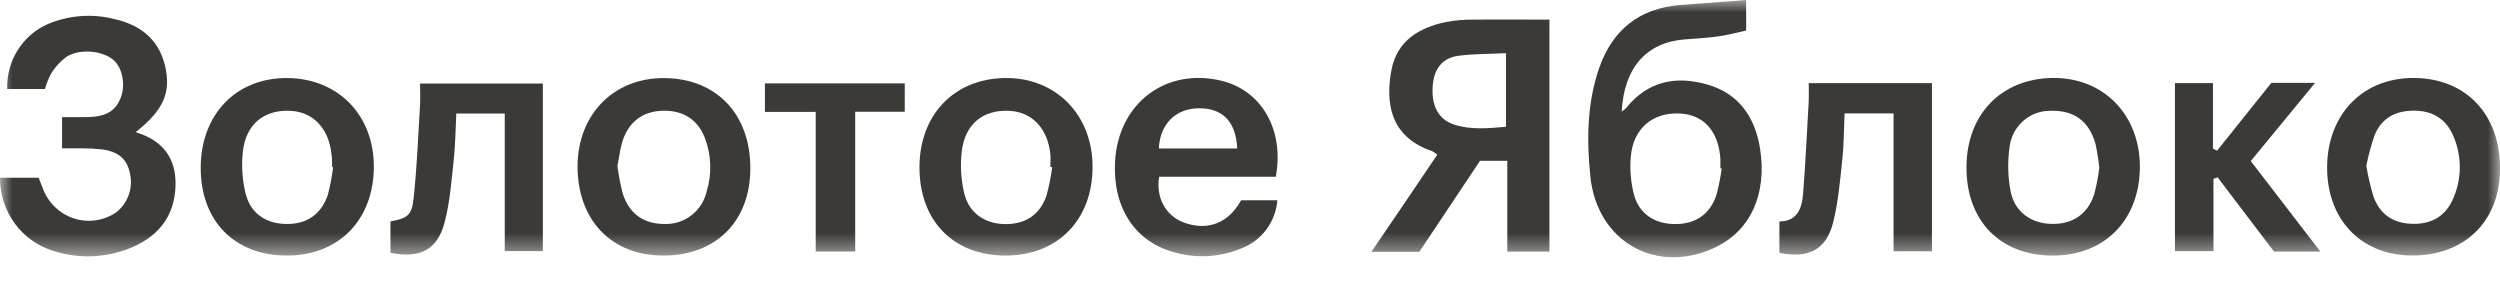 <svg width="102" height="12" viewBox="0 0 102 12" fill="none" xmlns="http://www.w3.org/2000/svg">
<mask id="mask0_1760_2743" style="mask-type:luminance" maskUnits="userSpaceOnUse" x="0" y="0" width="102" height="11">
<path d="M102 0H0V10.5H102V0Z" fill="white"/>
</mask>
<g mask="url(#mask0_1760_2743)">
<path d="M57.909 10.274H55.954L57.337 8.239L58.642 6.31C58.576 6.254 58.505 6.205 58.429 6.164C56.674 5.577 56.529 4.128 56.773 2.849C57.001 1.661 57.902 1.127 58.993 0.898C59.363 0.829 59.739 0.797 60.115 0.801C61.134 0.789 62.153 0.801 63.217 0.801V10.264H61.498V6.562H60.384L57.909 10.274ZM61.445 2.17C60.738 2.204 60.108 2.195 59.498 2.277C58.845 2.363 58.504 2.81 58.454 3.507C58.395 4.316 58.688 4.876 59.328 5.083C60.013 5.305 60.713 5.234 61.445 5.173V2.17Z" fill="#3C3A37"/>
<path d="M71.243 0V1.245C70.87 1.327 70.494 1.43 70.111 1.484C69.657 1.549 69.197 1.571 68.739 1.607C67.18 1.727 66.259 2.759 66.166 4.55C66.23 4.511 66.29 4.464 66.344 4.411C67.234 3.295 68.398 3.081 69.675 3.453C70.952 3.824 71.615 4.789 71.814 6.089C72.093 7.911 71.426 9.384 70.038 10.067C67.619 11.255 65.153 9.882 64.884 7.183C64.735 5.699 64.75 4.219 65.242 2.787C65.795 1.198 66.899 0.339 68.549 0.204C69.42 0.134 70.29 0.071 71.243 0ZM70.24 6.869H70.192C70.192 6.742 70.192 6.615 70.192 6.488C70.116 5.346 69.51 4.672 68.52 4.63C67.422 4.584 66.635 5.244 66.537 6.389C66.491 6.915 66.536 7.444 66.67 7.953C66.888 8.751 67.547 9.156 68.394 9.141C69.204 9.131 69.792 8.715 70.039 7.926C70.129 7.579 70.198 7.226 70.245 6.869H70.24Z" fill="#3C3A37"/>
<path d="M5.535 5.392C6.645 5.731 7.194 6.45 7.161 7.577C7.126 8.764 6.523 9.567 5.49 10.045C4.449 10.52 3.273 10.589 2.186 10.239C1.552 10.049 0.995 9.655 0.601 9.116C0.207 8.577 -0.004 7.922 6.06007e-05 7.251H1.576C1.623 7.37 1.686 7.521 1.743 7.675C1.847 7.963 2.014 8.222 2.231 8.435C2.447 8.648 2.709 8.809 2.995 8.905C3.282 9.001 3.586 9.031 3.885 8.991C4.184 8.951 4.47 8.844 4.723 8.676C4.967 8.492 5.152 8.238 5.254 7.947C5.356 7.656 5.37 7.34 5.294 7.041C5.164 6.421 4.738 6.175 4.18 6.097C3.91 6.067 3.639 6.052 3.367 6.052C3.102 6.052 2.836 6.052 2.532 6.052V4.779C2.843 4.779 3.127 4.779 3.413 4.779C4.044 4.779 4.639 4.708 4.917 4.012C5.13 3.486 5.007 2.801 4.653 2.47C4.223 2.07 3.264 1.961 2.706 2.321C2.459 2.505 2.249 2.736 2.087 2.999C1.98 3.2 1.896 3.411 1.835 3.631H0.294C0.276 3.071 0.425 2.518 0.721 2.046C1.017 1.573 1.447 1.202 1.954 0.981C2.811 0.62 3.759 0.548 4.659 0.775C5.682 1.004 6.462 1.569 6.728 2.662C6.994 3.754 6.685 4.484 5.535 5.392Z" fill="#3C3A37"/>
<path d="M52.053 7.21H47.294C47.148 8.059 47.566 8.807 48.296 9.077C49.264 9.436 50.12 9.112 50.636 8.171H52.117C52.081 8.603 51.926 9.016 51.669 9.362C51.412 9.708 51.064 9.973 50.664 10.127C49.808 10.49 48.858 10.554 47.962 10.308C46.313 9.889 45.394 8.478 45.494 6.596C45.623 4.221 47.553 2.745 49.839 3.295C51.471 3.693 52.407 5.293 52.053 7.21ZM50.479 6.057C50.424 4.95 49.877 4.409 48.908 4.418C47.967 4.426 47.325 5.062 47.282 6.057H50.479Z" fill="#3C3A37"/>
<path d="M83.743 10.427C81.609 10.427 80.225 9.005 80.233 6.827C80.233 4.674 81.647 3.21 83.743 3.181C85.838 3.152 87.329 4.708 87.306 6.849C87.282 8.99 85.86 10.432 83.743 10.427ZM85.651 6.851C85.619 6.518 85.566 6.188 85.494 5.862C85.229 4.92 84.587 4.479 83.624 4.521C83.221 4.523 82.833 4.675 82.532 4.947C82.231 5.219 82.038 5.593 81.99 5.999C81.904 6.604 81.919 7.218 82.035 7.818C82.202 8.644 82.857 9.105 83.668 9.134C84.54 9.165 85.172 8.758 85.444 7.925C85.538 7.572 85.607 7.213 85.651 6.851Z" fill="#3C3A37"/>
<path d="M8.189 6.849C8.189 4.667 9.64 3.164 11.73 3.184C13.821 3.205 15.268 4.723 15.253 6.829C15.236 8.98 13.817 10.424 11.712 10.427C9.574 10.43 8.189 9.022 8.189 6.849ZM13.593 6.827L13.55 6.817C13.55 6.647 13.55 6.477 13.527 6.308C13.421 5.241 12.778 4.562 11.835 4.52C10.781 4.472 10.037 5.061 9.91 6.172C9.844 6.757 9.884 7.35 10.027 7.921C10.239 8.739 10.893 9.144 11.727 9.138C12.534 9.138 13.117 8.73 13.38 7.936C13.475 7.571 13.545 7.2 13.59 6.825L13.593 6.827Z" fill="#3C3A37"/>
<path d="M41.024 10.427C38.898 10.427 37.514 9.007 37.514 6.83C37.514 4.683 38.931 3.207 41.014 3.183C43.067 3.159 44.568 4.676 44.576 6.783C44.588 8.961 43.158 10.427 41.024 10.427ZM42.929 6.822L42.855 6.81C42.855 6.64 42.87 6.471 42.855 6.301C42.75 5.236 42.103 4.559 41.161 4.52C40.104 4.476 39.376 5.057 39.239 6.177C39.174 6.744 39.208 7.318 39.337 7.874C39.521 8.669 40.153 9.111 40.938 9.141C41.789 9.173 42.407 8.802 42.691 7.998C42.8 7.612 42.879 7.219 42.929 6.822Z" fill="#3C3A37"/>
<path d="M30.614 6.891C30.602 9.046 29.195 10.437 27.039 10.427C24.936 10.417 23.564 8.97 23.564 6.786C23.572 4.659 25.049 3.162 27.12 3.186C29.245 3.207 30.627 4.674 30.614 6.891ZM25.191 6.766C25.239 7.141 25.309 7.514 25.402 7.881C25.669 8.729 26.271 9.151 27.143 9.138C27.533 9.147 27.914 9.019 28.222 8.776C28.53 8.533 28.746 8.19 28.834 7.804C29.052 7.088 29.024 6.318 28.756 5.619C28.47 4.903 27.93 4.535 27.153 4.518C26.376 4.501 25.768 4.844 25.463 5.582C25.305 5.962 25.271 6.396 25.191 6.766Z" fill="#3C3A37"/>
<path d="M94.947 6.786C94.972 4.642 96.423 3.166 98.494 3.181C100.633 3.196 102.032 4.696 102.003 6.944C101.974 9.06 100.518 10.453 98.365 10.424C96.305 10.398 94.921 8.927 94.947 6.786ZM96.546 6.773C96.617 7.197 96.716 7.616 96.84 8.028C97.116 8.78 97.686 9.133 98.493 9.133C99.263 9.133 99.818 8.775 100.109 8.057C100.278 7.656 100.364 7.224 100.359 6.788C100.355 6.352 100.262 5.921 100.085 5.524C99.789 4.845 99.237 4.515 98.491 4.515C97.746 4.515 97.181 4.806 96.888 5.502C96.743 5.918 96.628 6.345 96.544 6.778L96.546 6.773Z" fill="#3C3A37"/>
<path d="M22.148 3.408V10.244H20.594V4.632H18.617C18.585 5.264 18.58 5.896 18.513 6.518C18.419 7.378 18.358 8.254 18.137 9.083C17.841 10.201 17.134 10.554 15.931 10.315V9.033C16.62 8.904 16.802 8.795 16.877 8.077C17.012 6.817 17.061 5.548 17.138 4.28C17.154 4.009 17.138 3.736 17.138 3.407L22.148 3.408Z" fill="#3C3A37"/>
<path d="M73.796 3.393H78.823V10.252H77.257V4.628H75.259C75.23 5.259 75.233 5.889 75.166 6.511C75.075 7.372 75 8.245 74.792 9.077C74.503 10.198 73.789 10.558 72.6 10.315V9.034C73.317 9.034 73.519 8.513 73.566 7.911C73.663 6.667 73.723 5.42 73.793 4.179C73.808 3.927 73.796 3.678 73.796 3.393Z" fill="#3C3A37"/>
<path d="M90.309 7.295V10.245H88.738V3.393H90.289V6.063L90.456 6.148L92.672 3.38H94.457L91.831 6.571L94.672 10.266H92.781L90.479 7.236L90.309 7.295Z" fill="#3C3A37"/>
<path d="M33.281 4.565H31.209V3.402H36.914V4.559H34.892V10.261H33.281V4.565Z" fill="#3C3A37"/>
</g>
</svg>

